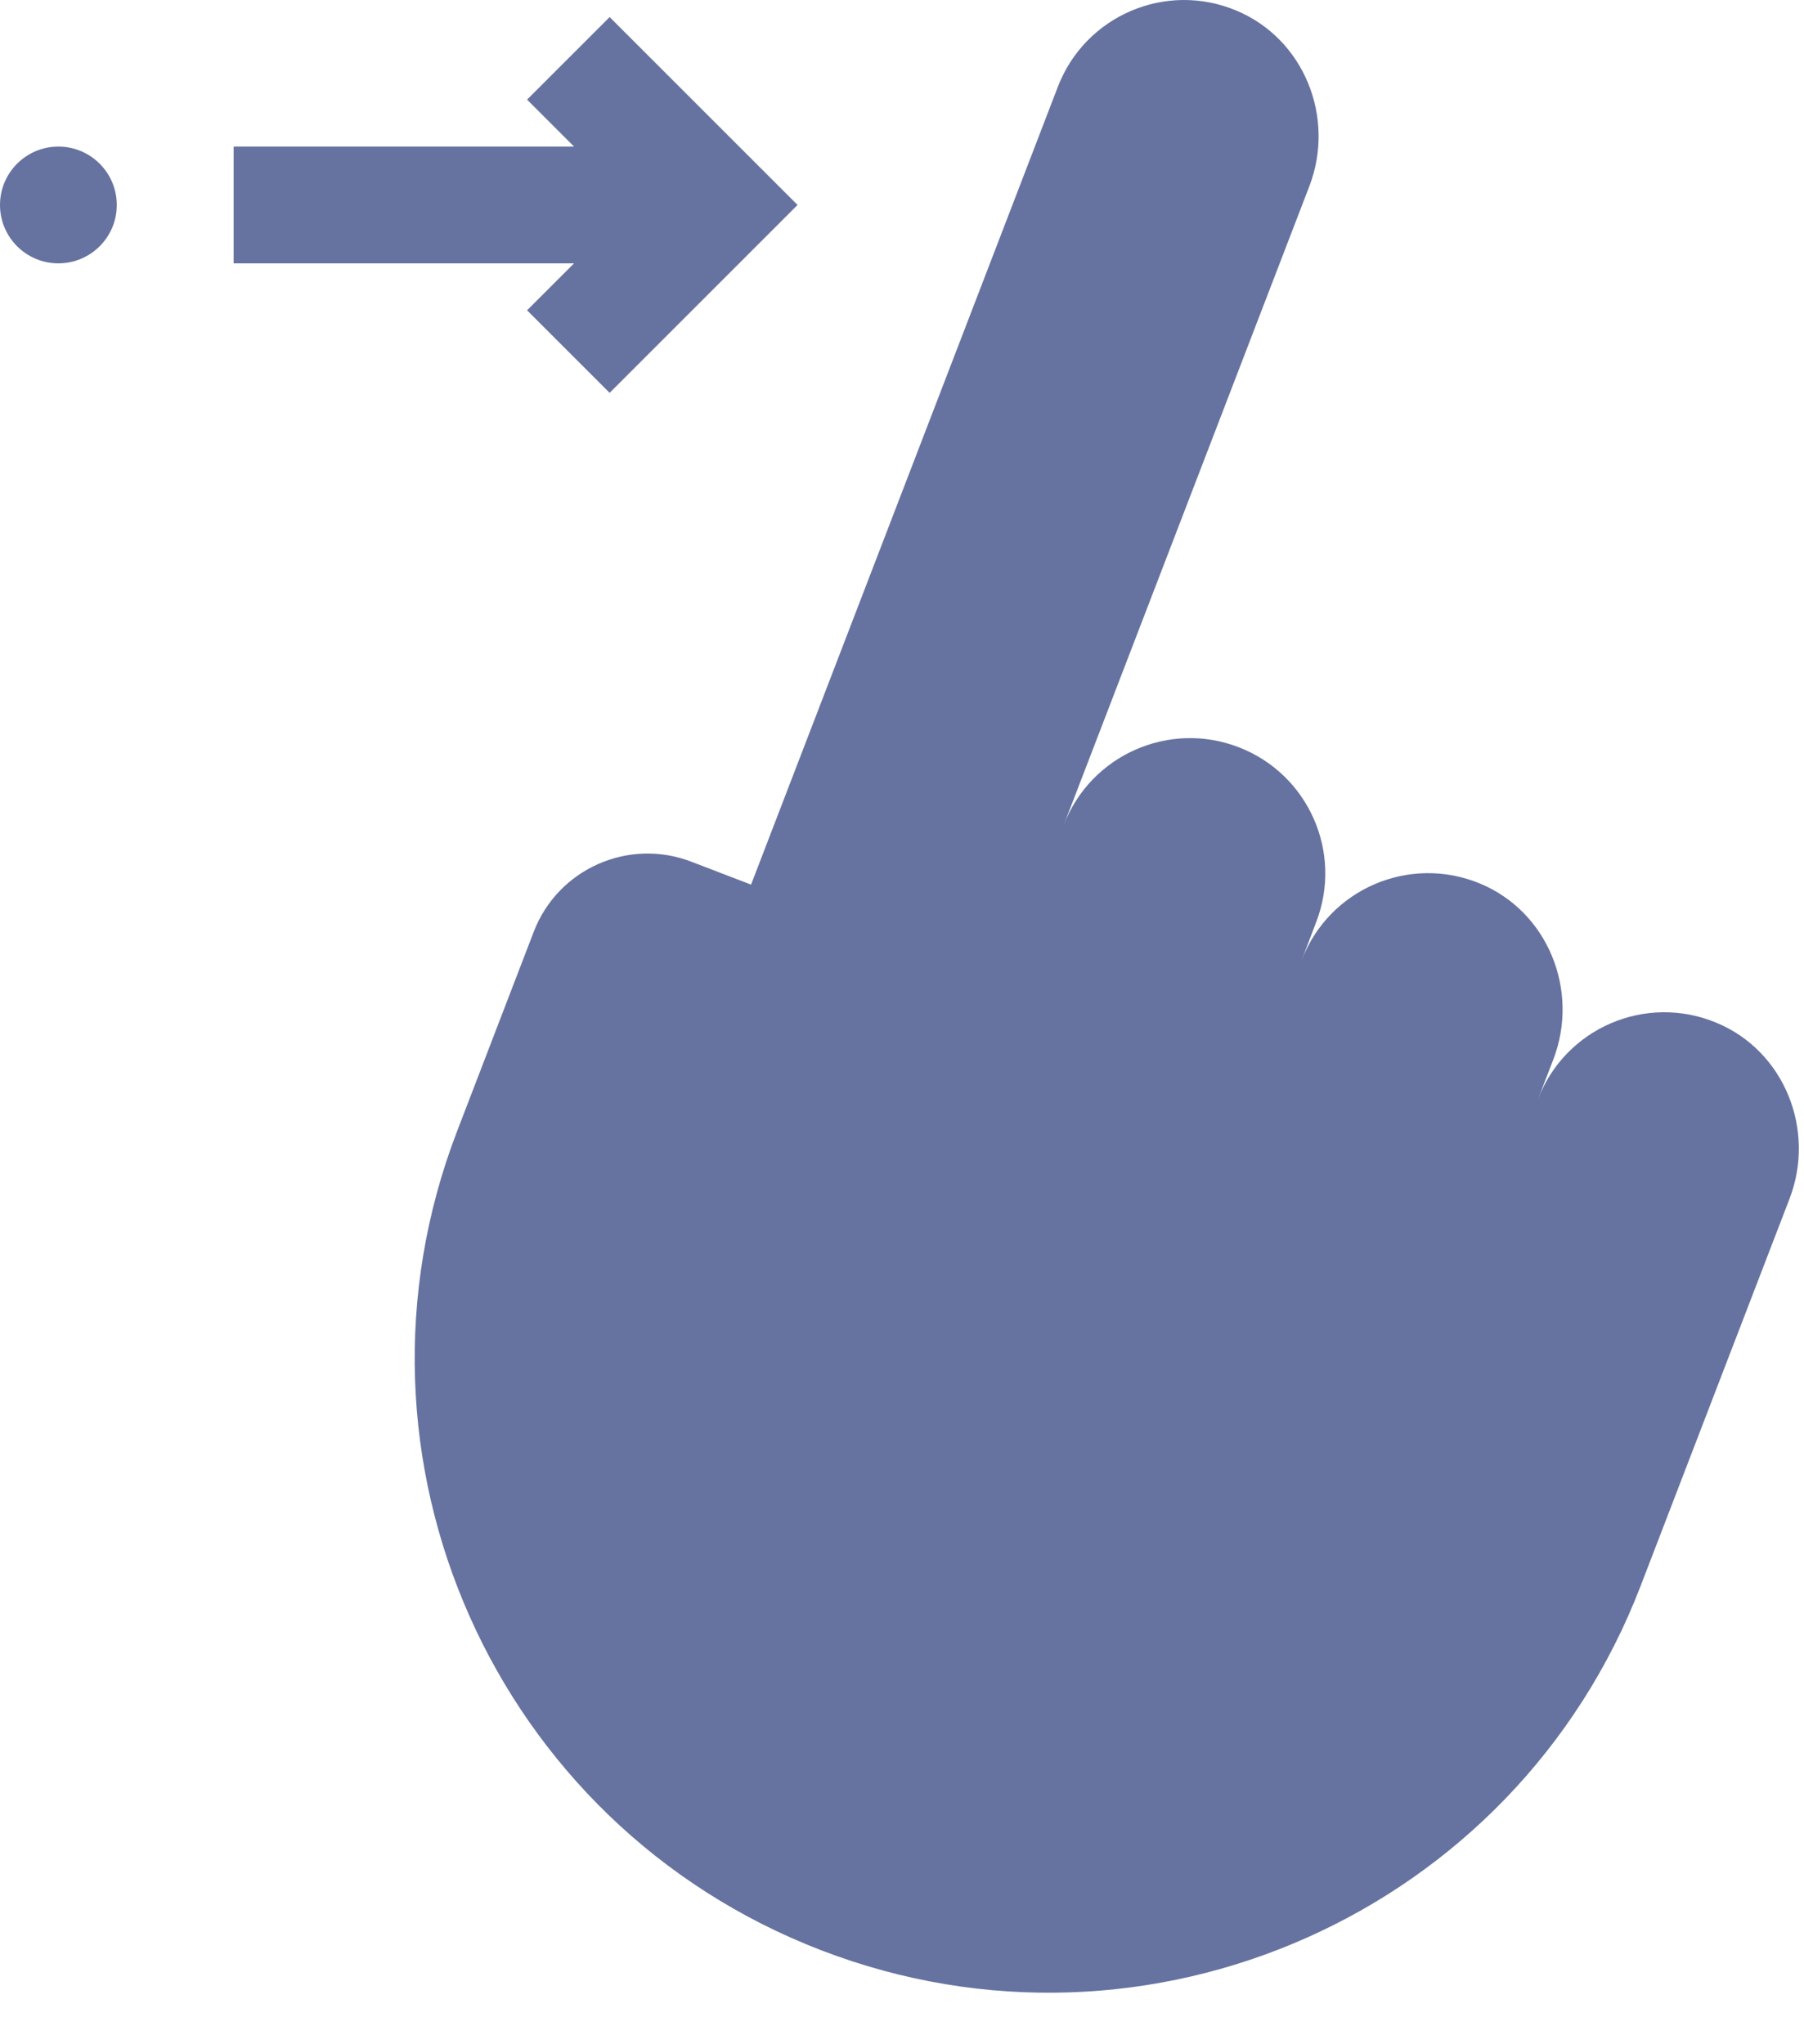 <?xml version="1.0" encoding="UTF-8"?> <svg xmlns="http://www.w3.org/2000/svg" width="30" height="34" viewBox="0 0 30 34" fill="none"><path d="M28.543 17.01C27.369 16.521 26.031 17.099 25.578 18.278L25.831 17.622C26.27 16.479 25.745 15.167 24.614 14.696C23.44 14.208 22.102 14.786 21.649 15.965L21.889 15.333C22.335 14.174 21.756 12.873 20.597 12.427C19.438 11.981 18.137 12.56 17.691 13.719L21.773 3.1C22.213 1.956 21.688 0.645 20.556 0.174C19.383 -0.315 18.045 0.264 17.592 1.443L12.49 14.713L11.497 14.332C10.452 13.93 9.278 14.451 8.876 15.497L7.601 18.815C5.512 24.25 8.224 30.349 13.659 32.438C19.094 34.528 25.193 31.815 27.282 26.38L29.76 19.936C30.199 18.792 29.674 17.48 28.543 17.01Z" fill="#6673A0"></path><path d="M8.765 5.161L10.138 6.534L13.263 3.409L10.138 0.284L8.765 1.657L9.546 2.438H3.885V4.38H9.546L8.765 5.161Z" fill="#6673A0"></path><path d="M0 3.409C0 2.873 0.435 2.438 0.971 2.438C1.507 2.438 1.942 2.873 1.942 3.409C1.942 3.946 1.507 4.38 0.971 4.38C0.435 4.38 0 3.946 0 3.409Z" fill="#6673A0"></path></svg> 